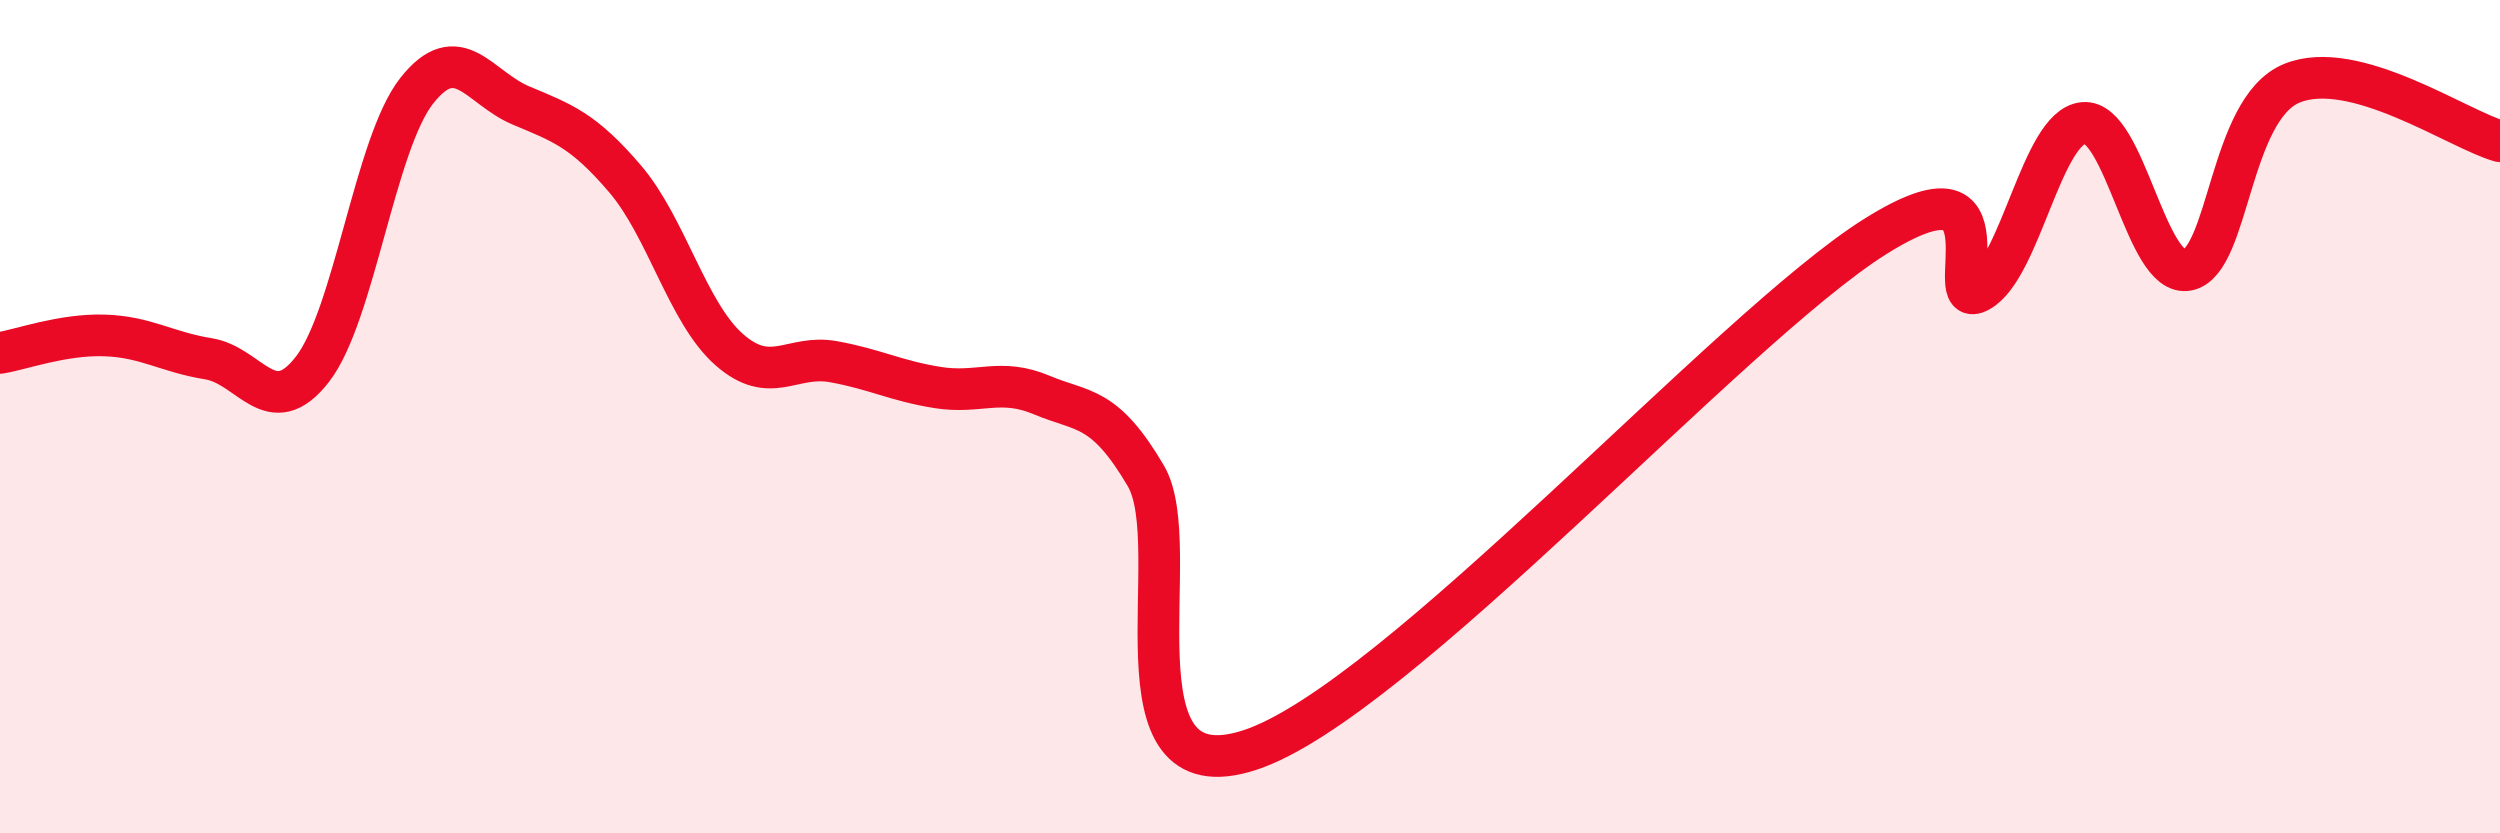 
    <svg width="60" height="20" viewBox="0 0 60 20" xmlns="http://www.w3.org/2000/svg">
      <path
        d="M 0,8.47 C 0.5,8.39 1.5,8.02 2.5,8.05 C 3.5,8.08 4,8.45 5,8.61 C 6,8.77 6.5,10.15 7.5,8.86 C 8.5,7.57 9,3.45 10,2.18 C 11,0.91 11.5,2.11 12.5,2.53 C 13.5,2.95 14,3.12 15,4.29 C 16,5.46 16.5,7.51 17.5,8.39 C 18.5,9.27 19,8.5 20,8.68 C 21,8.86 21.5,9.14 22.5,9.3 C 23.5,9.46 24,9.06 25,9.48 C 26,9.9 26.5,9.72 27.5,11.42 C 28.5,13.12 26.5,19.15 30,18 C 33.5,16.85 41.5,7.88 45,5.68 C 48.5,3.48 46.5,7.54 47.5,6.99 C 48.5,6.44 49,3.05 50,2.95 C 51,2.85 51.5,6.67 52.5,6.48 C 53.5,6.29 53.5,2.62 55,2 C 56.5,1.38 59,3.11 60,3.39L60 20L0 20Z"
        fill="#EB0A25"
        opacity="0.1"
        stroke-linecap="round"
        stroke-linejoin="round"
      />
      <path
        d="M 0,8.47 C 0.5,8.39 1.5,8.02 2.5,8.05 C 3.5,8.08 4,8.45 5,8.61 C 6,8.77 6.5,10.15 7.5,8.86 C 8.5,7.57 9,3.45 10,2.18 C 11,0.91 11.5,2.11 12.5,2.53 C 13.5,2.95 14,3.12 15,4.29 C 16,5.46 16.5,7.51 17.5,8.39 C 18.5,9.27 19,8.5 20,8.68 C 21,8.86 21.5,9.14 22.5,9.3 C 23.5,9.46 24,9.06 25,9.48 C 26,9.9 26.5,9.72 27.5,11.42 C 28.5,13.12 26.5,19.15 30,18 C 33.5,16.85 41.5,7.88 45,5.68 C 48.5,3.48 46.5,7.54 47.5,6.99 C 48.5,6.44 49,3.05 50,2.95 C 51,2.85 51.5,6.67 52.5,6.48 C 53.5,6.29 53.5,2.62 55,2 C 56.5,1.38 59,3.11 60,3.39"
        stroke="#EB0A25"
        stroke-width="1"
        fill="none"
        stroke-linecap="round"
        stroke-linejoin="round"
      />
    </svg>
  